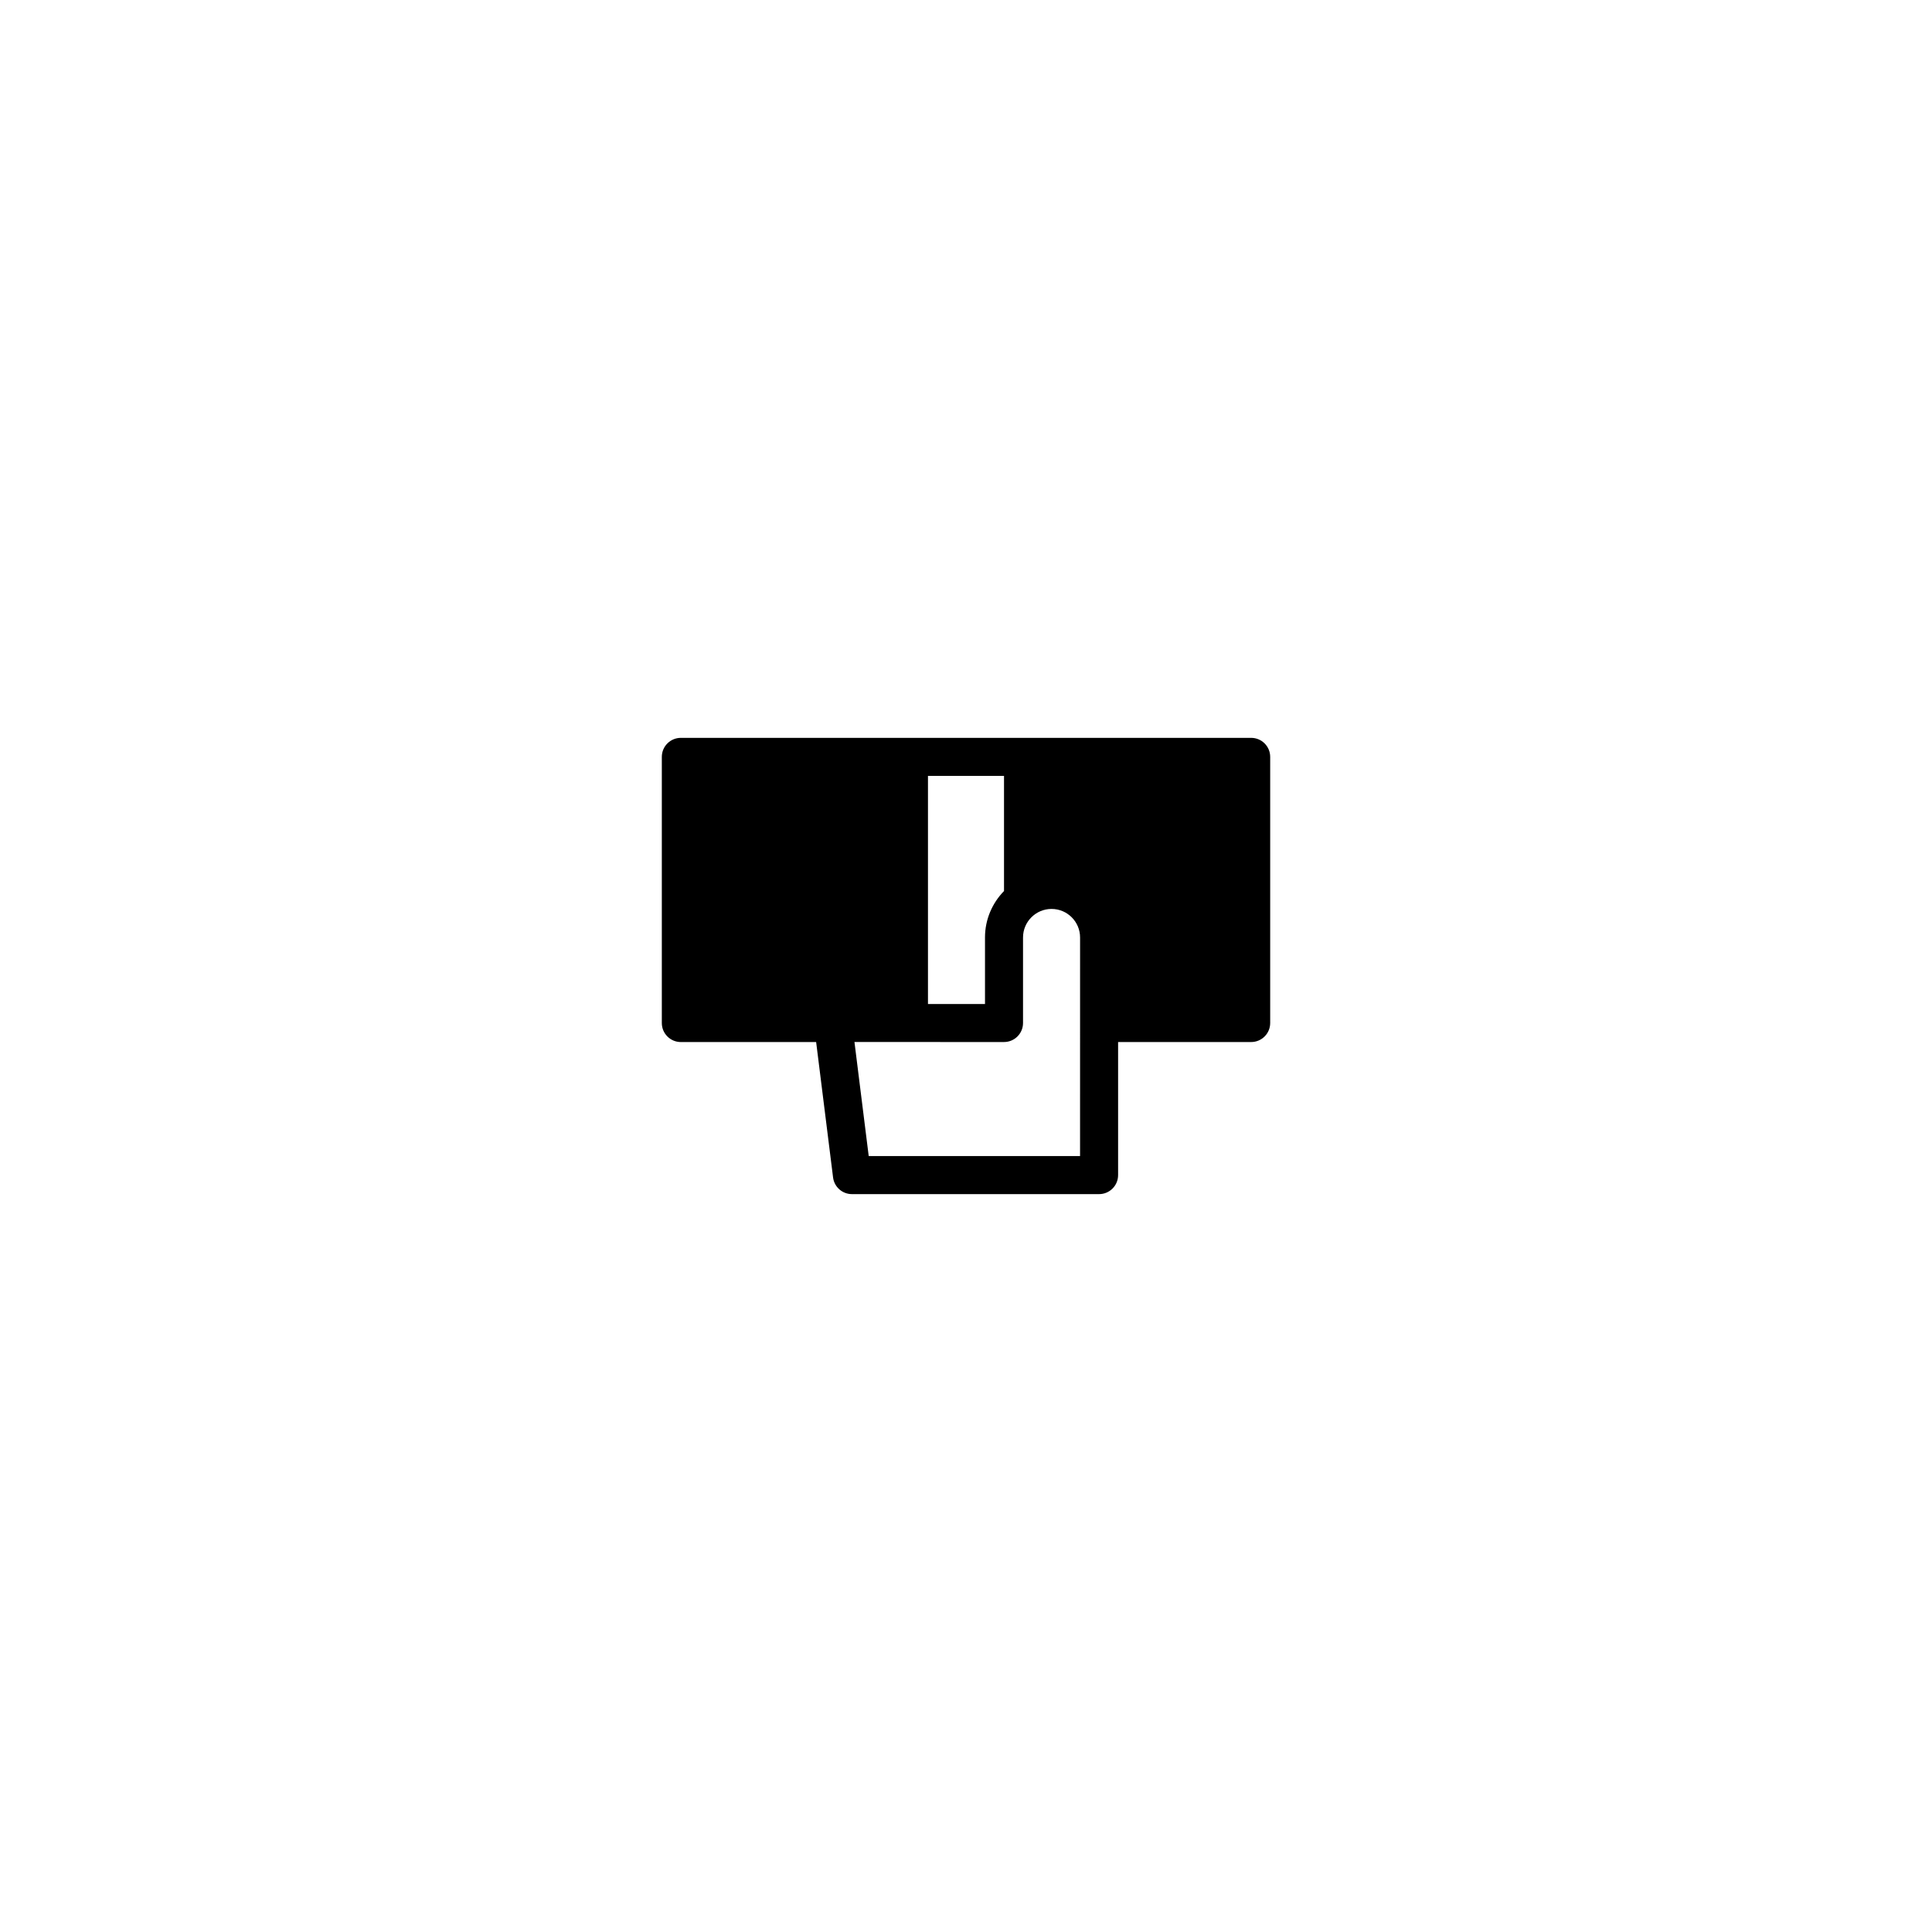 <?xml version="1.0" encoding="UTF-8"?>
<!-- Uploaded to: SVG Repo, www.svgrepo.com, Generator: SVG Repo Mixer Tools -->
<svg fill="#000000" width="800px" height="800px" version="1.1" viewBox="144 144 512 512" xmlns="http://www.w3.org/2000/svg">
 <path d="m475.57 339.54h-151.14c-2.785 0-5.039 2.258-5.039 5.039v70.535c0 2.781 2.254 5.039 5.039 5.039h35.855l4.488 35.891c0.316 2.519 2.461 4.41 5 4.41h65.496c2.785 0 5.039-2.258 5.039-5.039v-35.266h35.266c2.785 0 5.039-2.258 5.039-5.039v-70.535c0-2.781-2.254-5.035-5.039-5.035zm-85.648 10.074h20.152v30.52c-3.109 3.18-5.039 7.516-5.039 12.305v17.633h-15.113zm40.305 100.76h-56.008l-3.777-30.23 39.633 0.004c2.785 0 5.039-2.258 5.039-5.039v-22.672c0-4.168 3.391-7.559 7.559-7.559s7.559 3.391 7.559 7.559z"/>
</svg>